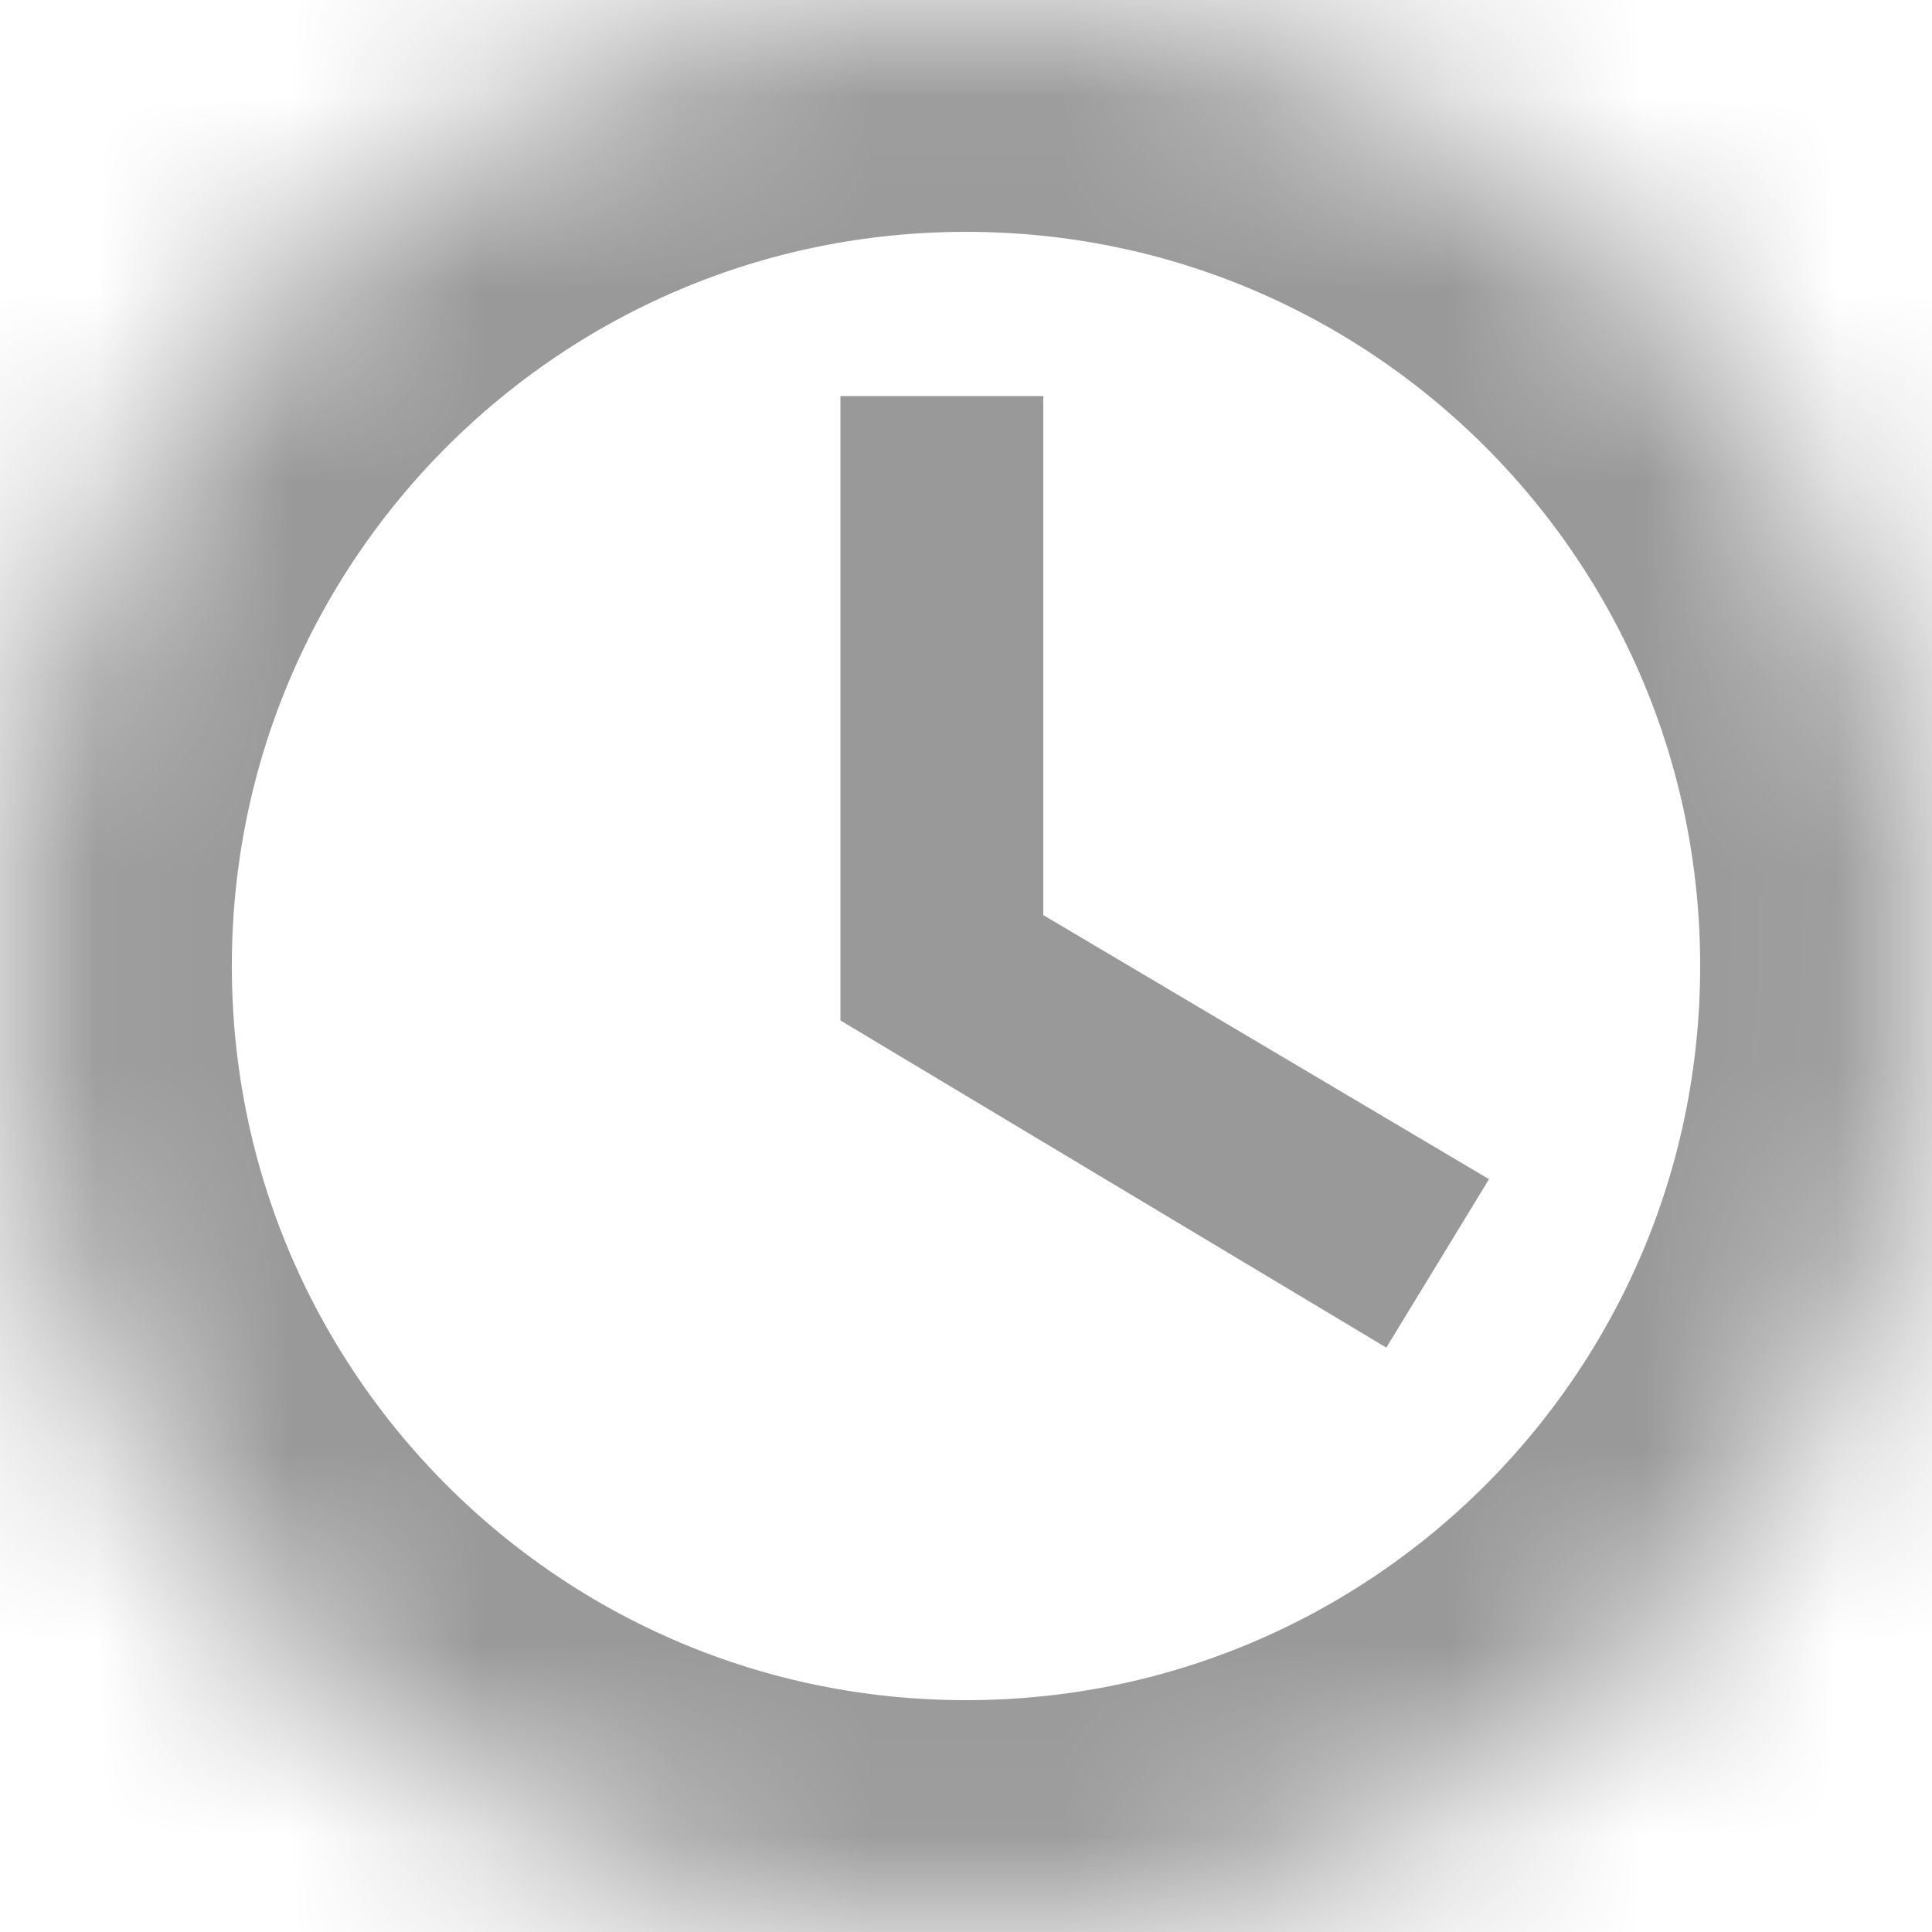 <svg width="10" height="10" viewBox="0 0 10 10" xmlns="http://www.w3.org/2000/svg" xmlns:xlink="http://www.w3.org/1999/xlink"><title>UI / Clock Copy</title><defs><path d="M5 10c2.763 0 5-2.237 5-5S7.763 0 5 0 0 2.237 0 5s2.237 5 5 5z" id="a"/><mask id="b" x="0" y="0" width="10" height="10" fill="#fff"><use xlink:href="#a"/></mask></defs><g stroke="#999" fill="none" fill-rule="evenodd"><use mask="url(#b)" stroke-width="2.4" stroke-linecap="round" stroke-linejoin="round" xlink:href="#a"/><path stroke-width=".3" fill="#999" d="M5.25 2.2H4.5v2.997L7.125 6.77l.375-.615-2.25-1.333z"/></g></svg>